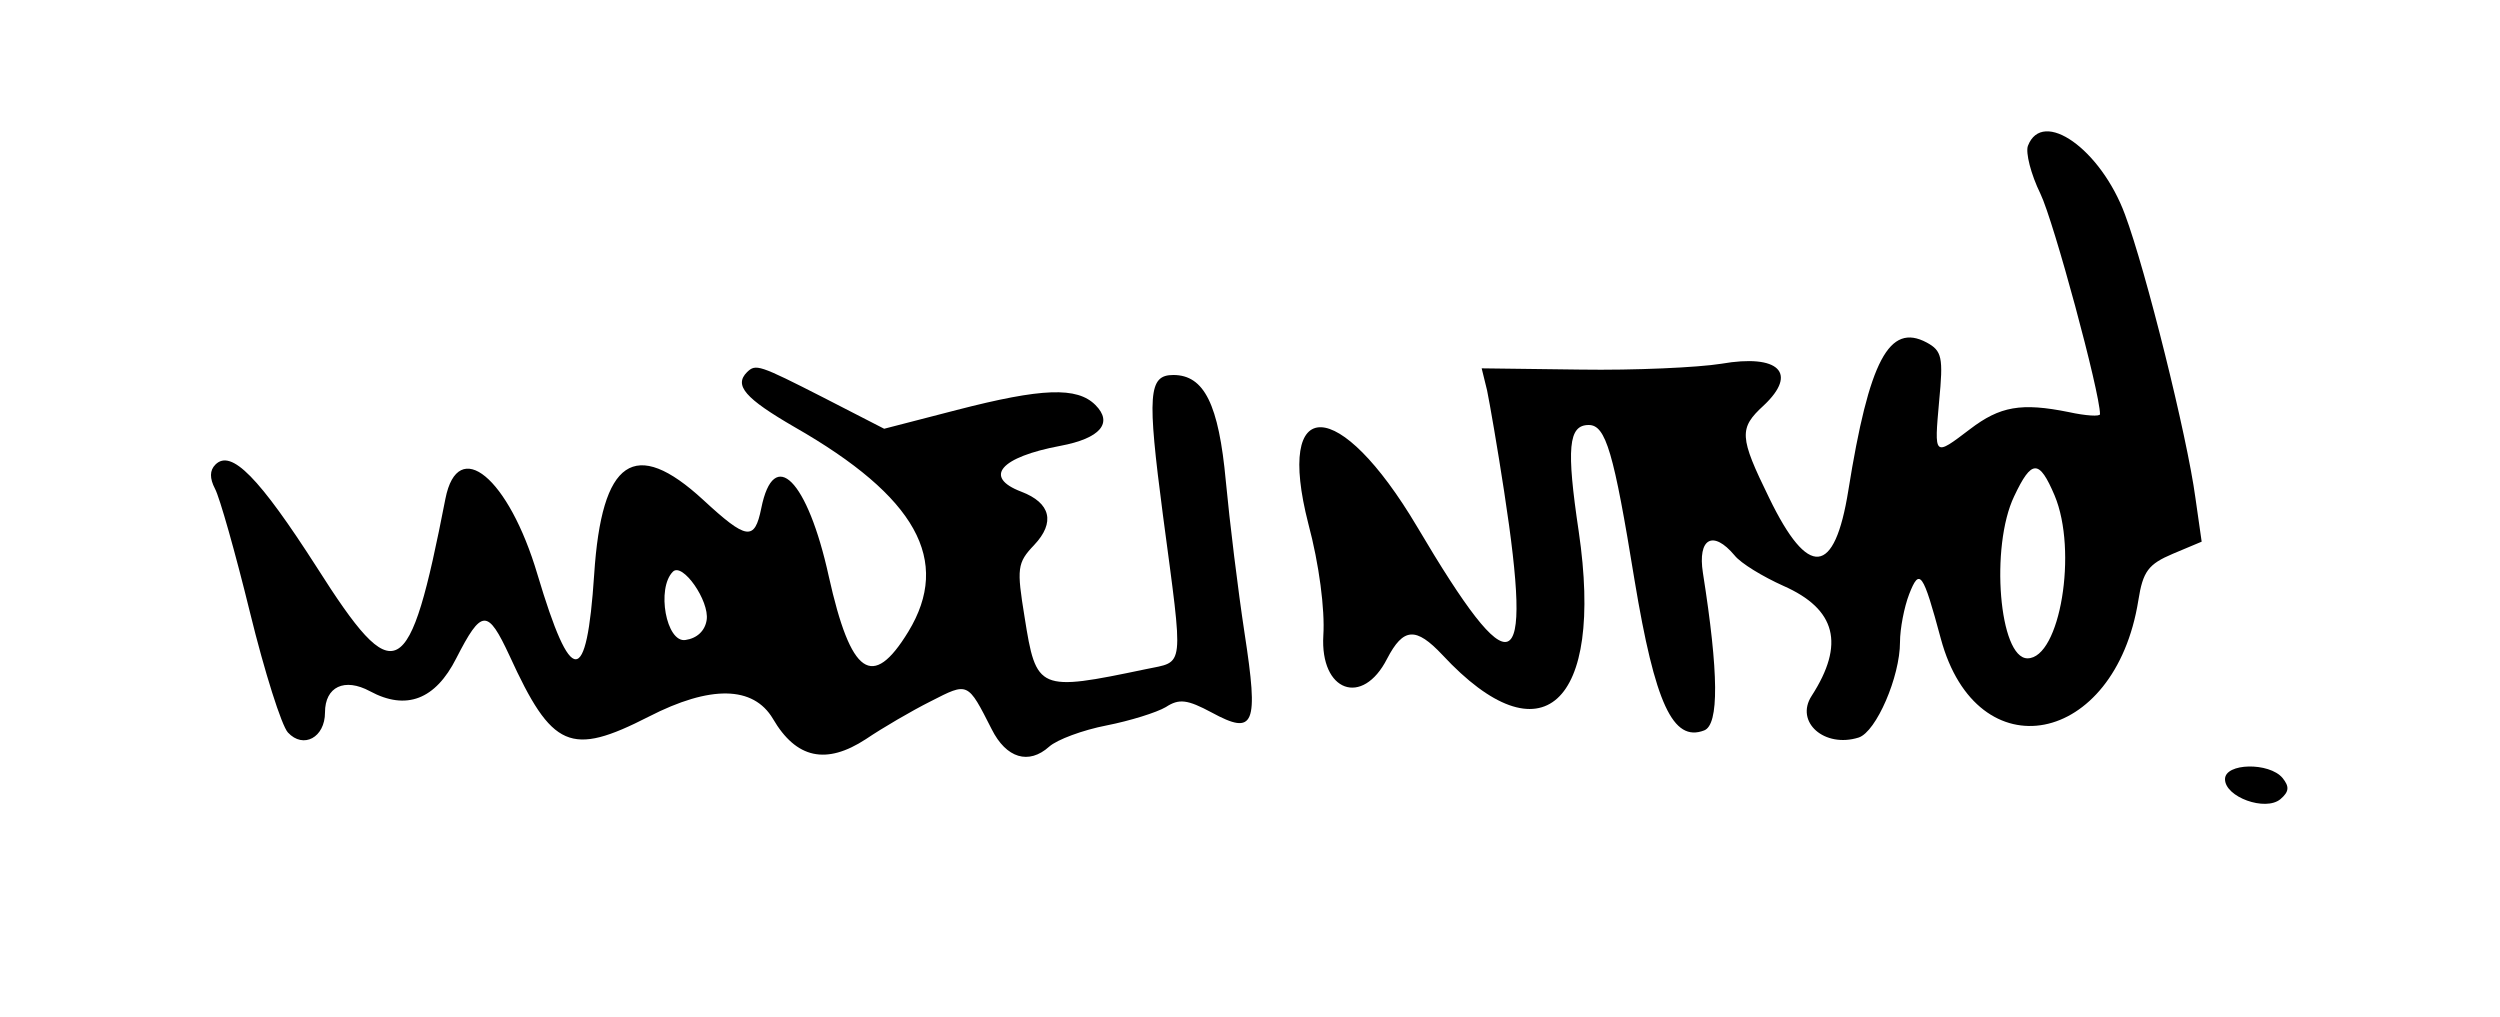 <?xml version="1.0" standalone="no"?>
<!DOCTYPE svg PUBLIC "-//W3C//DTD SVG 20010904//EN"
 "http://www.w3.org/TR/2001/REC-SVG-20010904/DTD/svg10.dtd">
<svg version="1.0" xmlns="http://www.w3.org/2000/svg"
 width="300pt" height="122pt" viewBox="0 0 300 122"
 preserveAspectRatio="xMidYMid meet">
<g transform="translate(0,122) scale(0.05,-0.05)"
fill="#000000" stroke="none">
<path d="M4867 2090 c-6 -16 7 -68 30 -115 32 -66 143 -477 143 -529 0 -6 -34
-4 -75 5 -114 23 -165 14 -237 -41 -87 -66 -86 -67 -74 68 10 104 7 120 -30
140 -90 48 -138 -43 -188 -355 -33 -206 -96 -212 -190 -18 -72 147 -73 167
-13 222 83 78 36 124 -102 100 -56 -9 -208 -16 -338 -14 l-237 3 13 -53 c6
-29 25 -138 41 -243 70 -456 22 -475 -209 -84 -187 315 -341 319 -261 7 26
-97 40 -206 36 -268 -8 -135 94 -172 153 -56 39 75 69 77 133 9 238 -256 388
-120 327 296 -30 201 -25 256 24 256 41 0 60 -65 110 -373 49 -295 92 -389
167 -360 36 14 35 137 -3 378 -13 83 24 104 76 42 15 -19 68 -51 117 -73 127
-56 148 -140 68 -264 -41 -63 31 -126 113 -100 42 14 99 146 99 229 0 32 10
84 22 115 25 64 33 53 76 -107 87 -322 418 -258 474 92 11 70 24 87 83 112
l69 29 -15 105 c-20 149 -119 546 -169 680 -58 157 -198 256 -233 165z m64
-839 c56 -133 13 -391 -65 -391 -68 0 -90 268 -32 389 42 89 60 89 97 2z"/>
<path d="M1793 1547 c-32 -32 -5 -63 114 -132 292 -167 377 -320 273 -491 -86
-141 -138 -105 -191 133 -51 232 -132 313 -162 163 -16 -79 -35 -76 -139 20
-165 152 -244 98 -262 -179 -18 -271 -55 -271 -136 0 -69 233 -191 334 -221
182 -87 -446 -119 -463 -309 -164 -138 215 -205 284 -243 246 -14 -14 -14 -33
-1 -58 11 -20 49 -154 84 -297 35 -143 76 -272 91 -288 37 -40 89 -12 89 48 0
62 47 84 108 51 87 -47 157 -20 207 79 61 119 75 120 128 6 102 -223 146 -242
334 -146 148 76 251 74 298 -5 56 -96 128 -111 223 -49 40 27 110 68 156 91
90 46 88 47 146 -67 35 -70 89 -86 138 -42 19 17 81 40 138 51 56 11 120 31
142 44 32 21 52 18 110 -13 103 -56 113 -31 79 190 -16 105 -36 269 -45 365
-17 185 -52 255 -126 255 -60 0 -63 -46 -25 -336 50 -377 53 -350 -41 -370
-258 -54 -263 -52 -291 125 -19 117 -18 130 23 173 51 54 40 101 -31 128 -92
35 -50 83 94 110 96 18 127 55 84 98 -44 44 -128 41 -333 -12 l-174 -45 -146
75 c-155 79 -162 81 -183 61z m-97 -595 c-4 -26 -23 -44 -51 -48 -46 -7 -70
124 -30 164 23 23 88 -70 81 -116z"/>
<path d="M5340 570 c0 -43 97 -78 133 -48 21 18 22 30 5 51 -32 38 -138 36
-138 -3z"/>
</g>
</svg>
